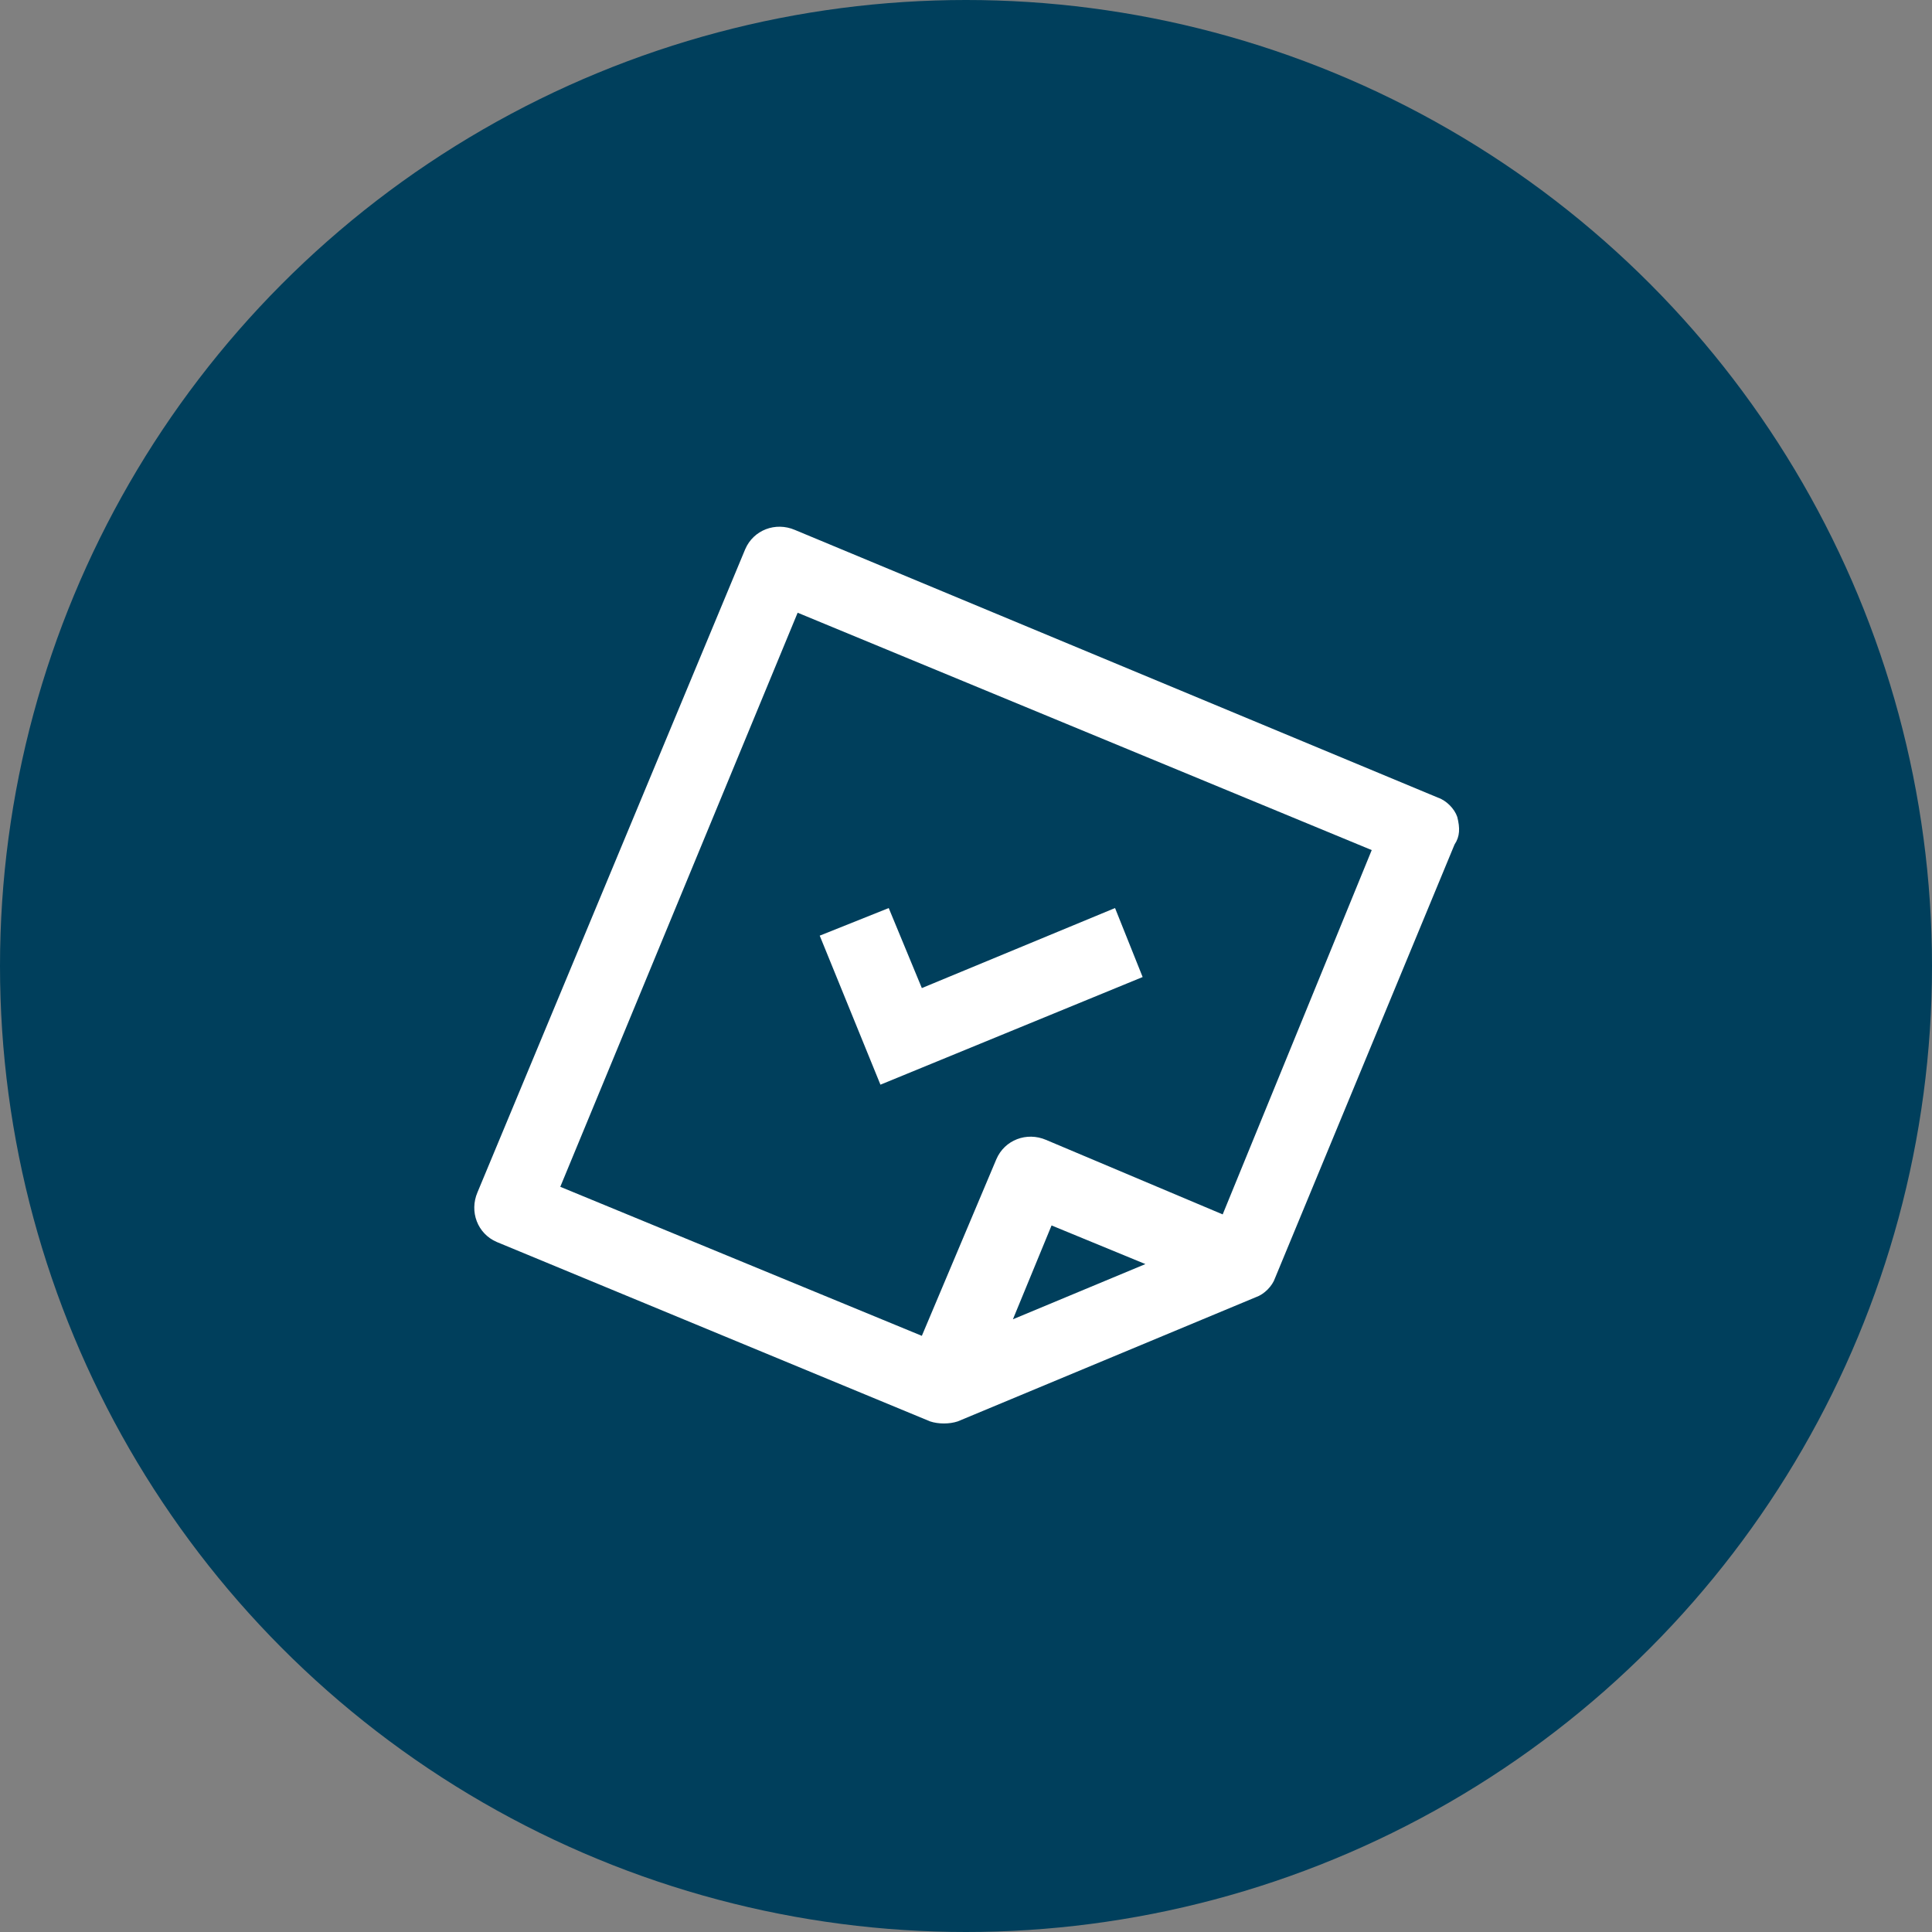 <?xml version="1.0" encoding="utf-8"?>
<!-- Generator: Adobe Illustrator 22.1.0, SVG Export Plug-In . SVG Version: 6.00 Build 0)  -->
<svg version="1.1" id="Layer_1" xmlns="http://www.w3.org/2000/svg" xmlns:xlink="http://www.w3.org/1999/xlink" x="0px" y="0px"
	 viewBox="0 0 70 70" style="enable-background:new 0 0 70 70;" xml:space="preserve">
<rect x="0" y="0" width="70" height="70" fill="#808080" stroke="none"/>
<style type="text/css">
	.st0{fill:#003F5C;}
	.st1{fill:#FFFFFF;}
</style>
<g>
	<circle class="st0" cx="35" cy="35" r="35"/>
	<path class="st1" d="M52.8,29.6c-0.1-0.3-0.4-0.6-0.7-0.7l-23.3-9.7c-0.7-0.3-1.5,0-1.8,0.7l-9.7,23.3c-0.3,0.7,0,1.5,0.7,1.8
		c0,0,0,0,0,0l15.7,6.5c0.3,0.1,0.7,0.1,1,0l10.8-4.5c0.3-0.1,0.6-0.4,0.7-0.7l6.5-15.7C52.9,30.3,52.9,30,52.8,29.6z M36.7,47.8
		l1.4-3.4l3.4,1.4C41.5,45.8,36.7,47.8,36.7,47.8z M44.3,44l-6.4-2.7c-0.7-0.3-1.5,0-1.8,0.7l-2.7,6.4l-13.1-5.4l8.6-20.8l20.8,8.6
		L44.3,44L44.3,44z"/>
	<path class="st1" d="M41.4,35.4l-1-2.5l-7,2.9l-1.2-2.9l-2.5,1l2.2,5.4L41.4,35.4z"/>
</g>
</svg>

